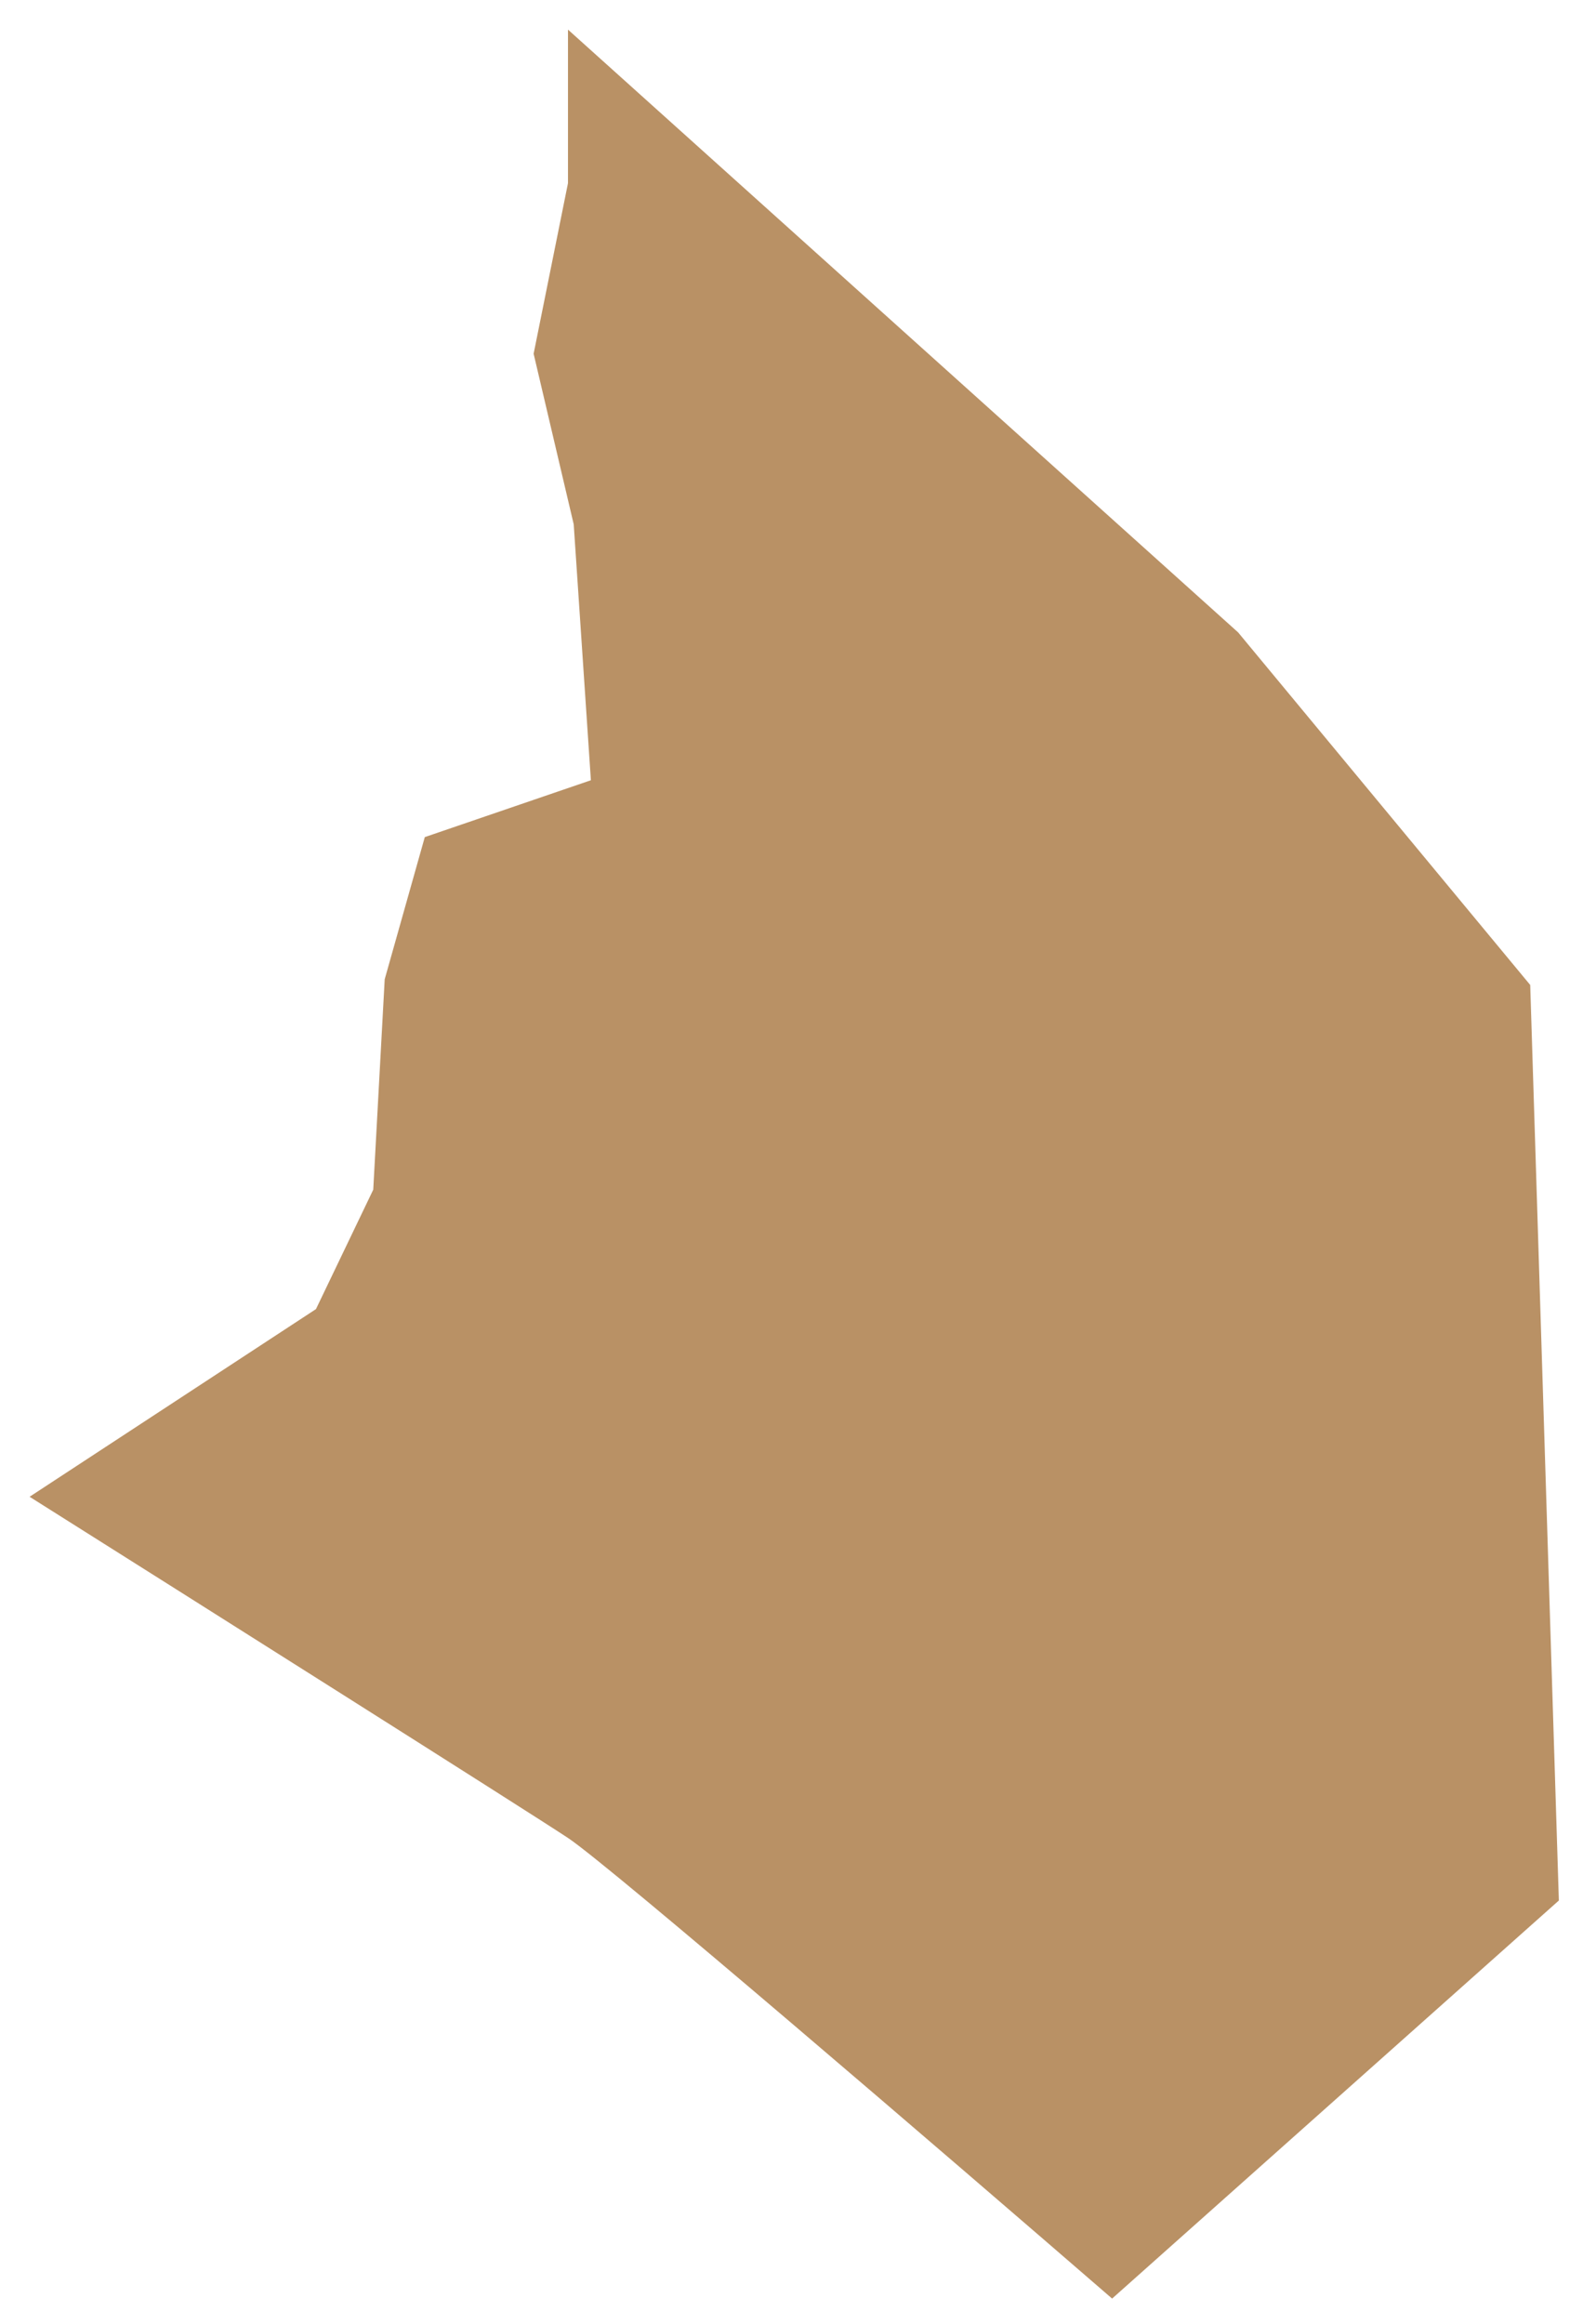 <?xml version="1.0" encoding="utf-8"?>
<svg xmlns="http://www.w3.org/2000/svg" fill="none" height="100%" overflow="visible" preserveAspectRatio="none" style="display: block;" viewBox="0 0 107 157" width="100%">
<g filter="url(#filter0_f_0_179)" id="Vector 103">
<path d="M83.688 42.719L38.392 2V12.372L36.069 23.896L38.779 35.42L39.94 52.707L28.713 56.548L26.003 66.152L25.229 80.365L21.357 88.432L2 101.109C12.969 108.023 35.604 122.313 38.392 124.157C41.179 126.001 64.073 145.669 75.171 155.273L105.368 128.383L103.432 66.536L83.688 42.719Z" fill="#B99165"/>
</g>
<defs>
<filter color-interpolation-filters="sRGB" filterUnits="userSpaceOnUse" height="156.398" id="filter0_f_0_179" width="106.493" x="0.438" y="0.438">
<feFlood flood-opacity="0" result="BackgroundImageFix"/>
<feBlend in="SourceGraphic" in2="BackgroundImageFix" mode="normal" result="shape"/>
<feGaussianBlur result="effect1_foregroundBlur_0_179" stdDeviation="0.781"/>
</filter>
</defs>
</svg>